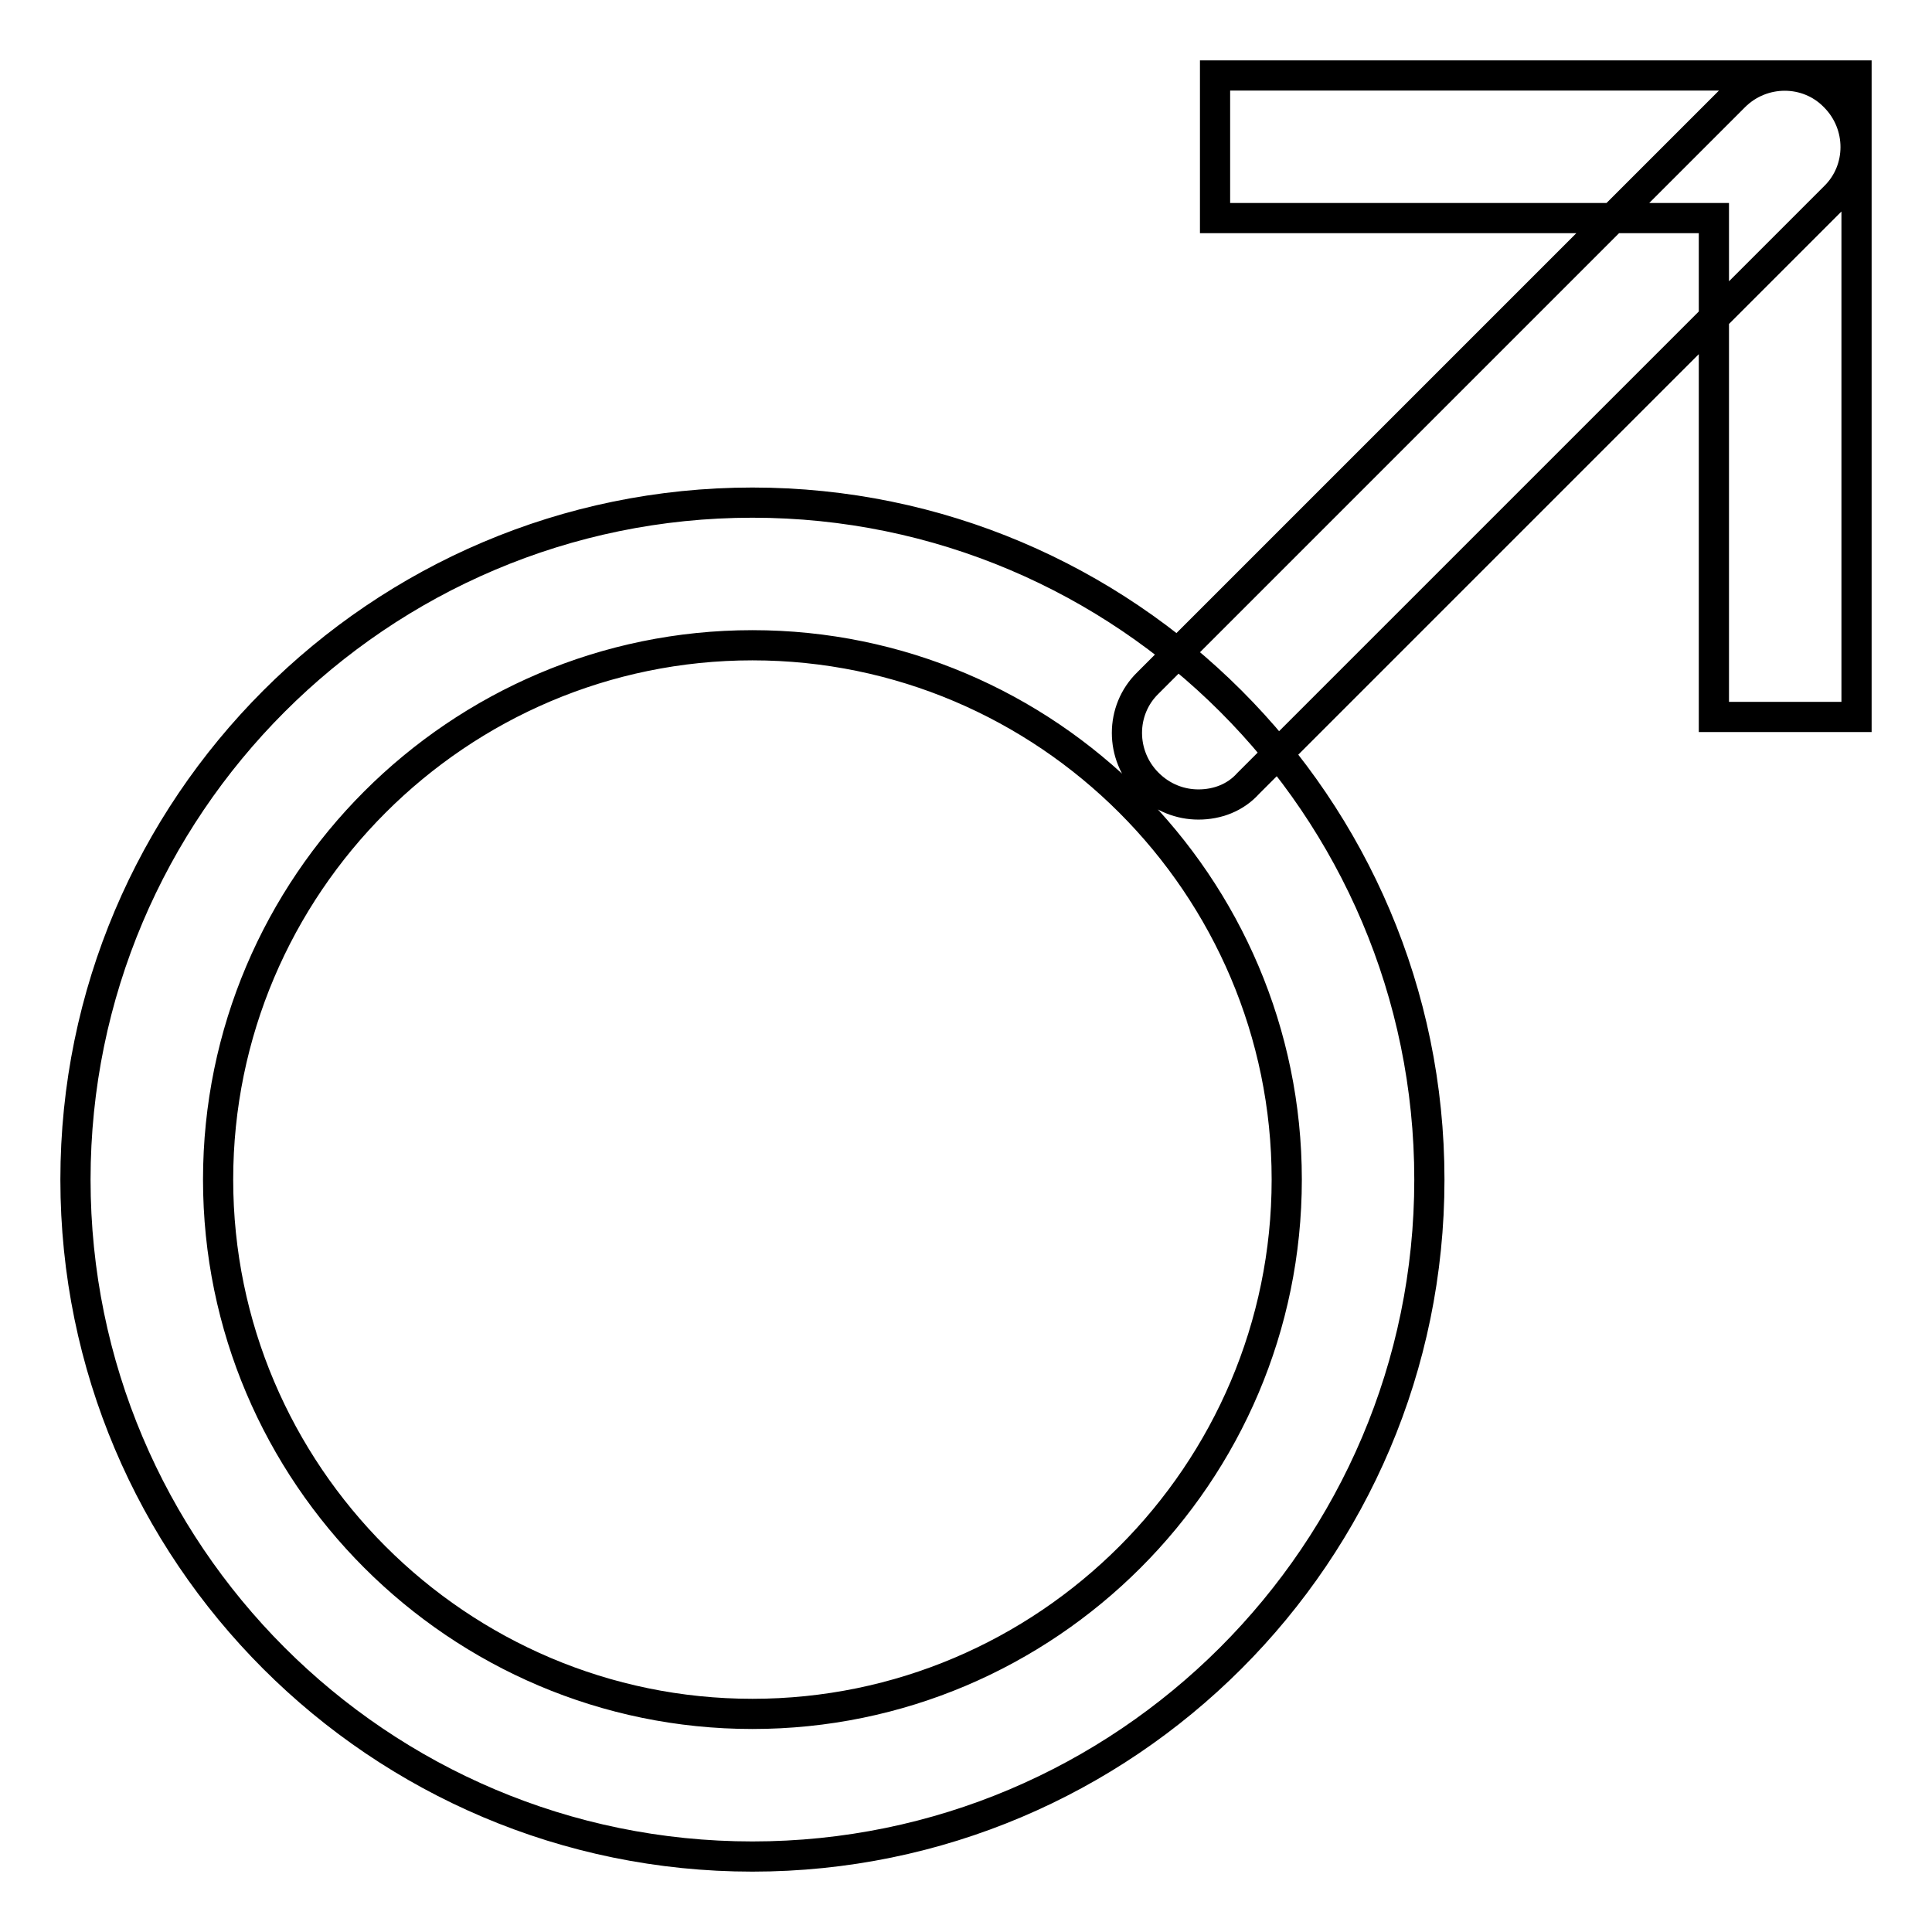 <?xml version="1.0" encoding="utf-8"?>
<!-- Svg Vector Icons : http://www.onlinewebfonts.com/icon -->
<!DOCTYPE svg PUBLIC "-//W3C//DTD SVG 1.1//EN" "http://www.w3.org/Graphics/SVG/1.1/DTD/svg11.dtd">
<svg version="1.1" xmlns="http://www.w3.org/2000/svg" xmlns:xlink="http://www.w3.org/1999/xlink" x="0px" y="0px" viewBox="0 0 256 256" enable-background="new 0 0 256 256" xml:space="preserve">
<g> <path stroke-width="4" fill-opacity="0" stroke="#000000"  d="M246,95h-18.9V28.9H161V10h85V95z M99.7,246C50.2,246,10,205.8,10,156.3c0-49.4,40.2-89.7,89.7-89.7 c49.4,0,89.7,40.2,89.7,89.7C189.4,205.8,149.1,246,99.7,246z M99.7,85.5c-39,0-70.8,31.8-70.8,70.8s31.8,70.8,70.8,70.8 c39,0,70.8-31.8,70.8-70.8S138.7,85.5,99.7,85.5z M158.8,106.6c-2.4,0-4.8-0.9-6.7-2.8c-3.7-3.7-3.7-9.7,0-13.3l77.7-77.7 c3.7-3.7,9.7-3.7,13.3,0c3.7,3.7,3.7,9.7,0,13.3l-77.7,77.7C163.7,105.7,161.3,106.6,158.8,106.6z"/></g>
</svg>